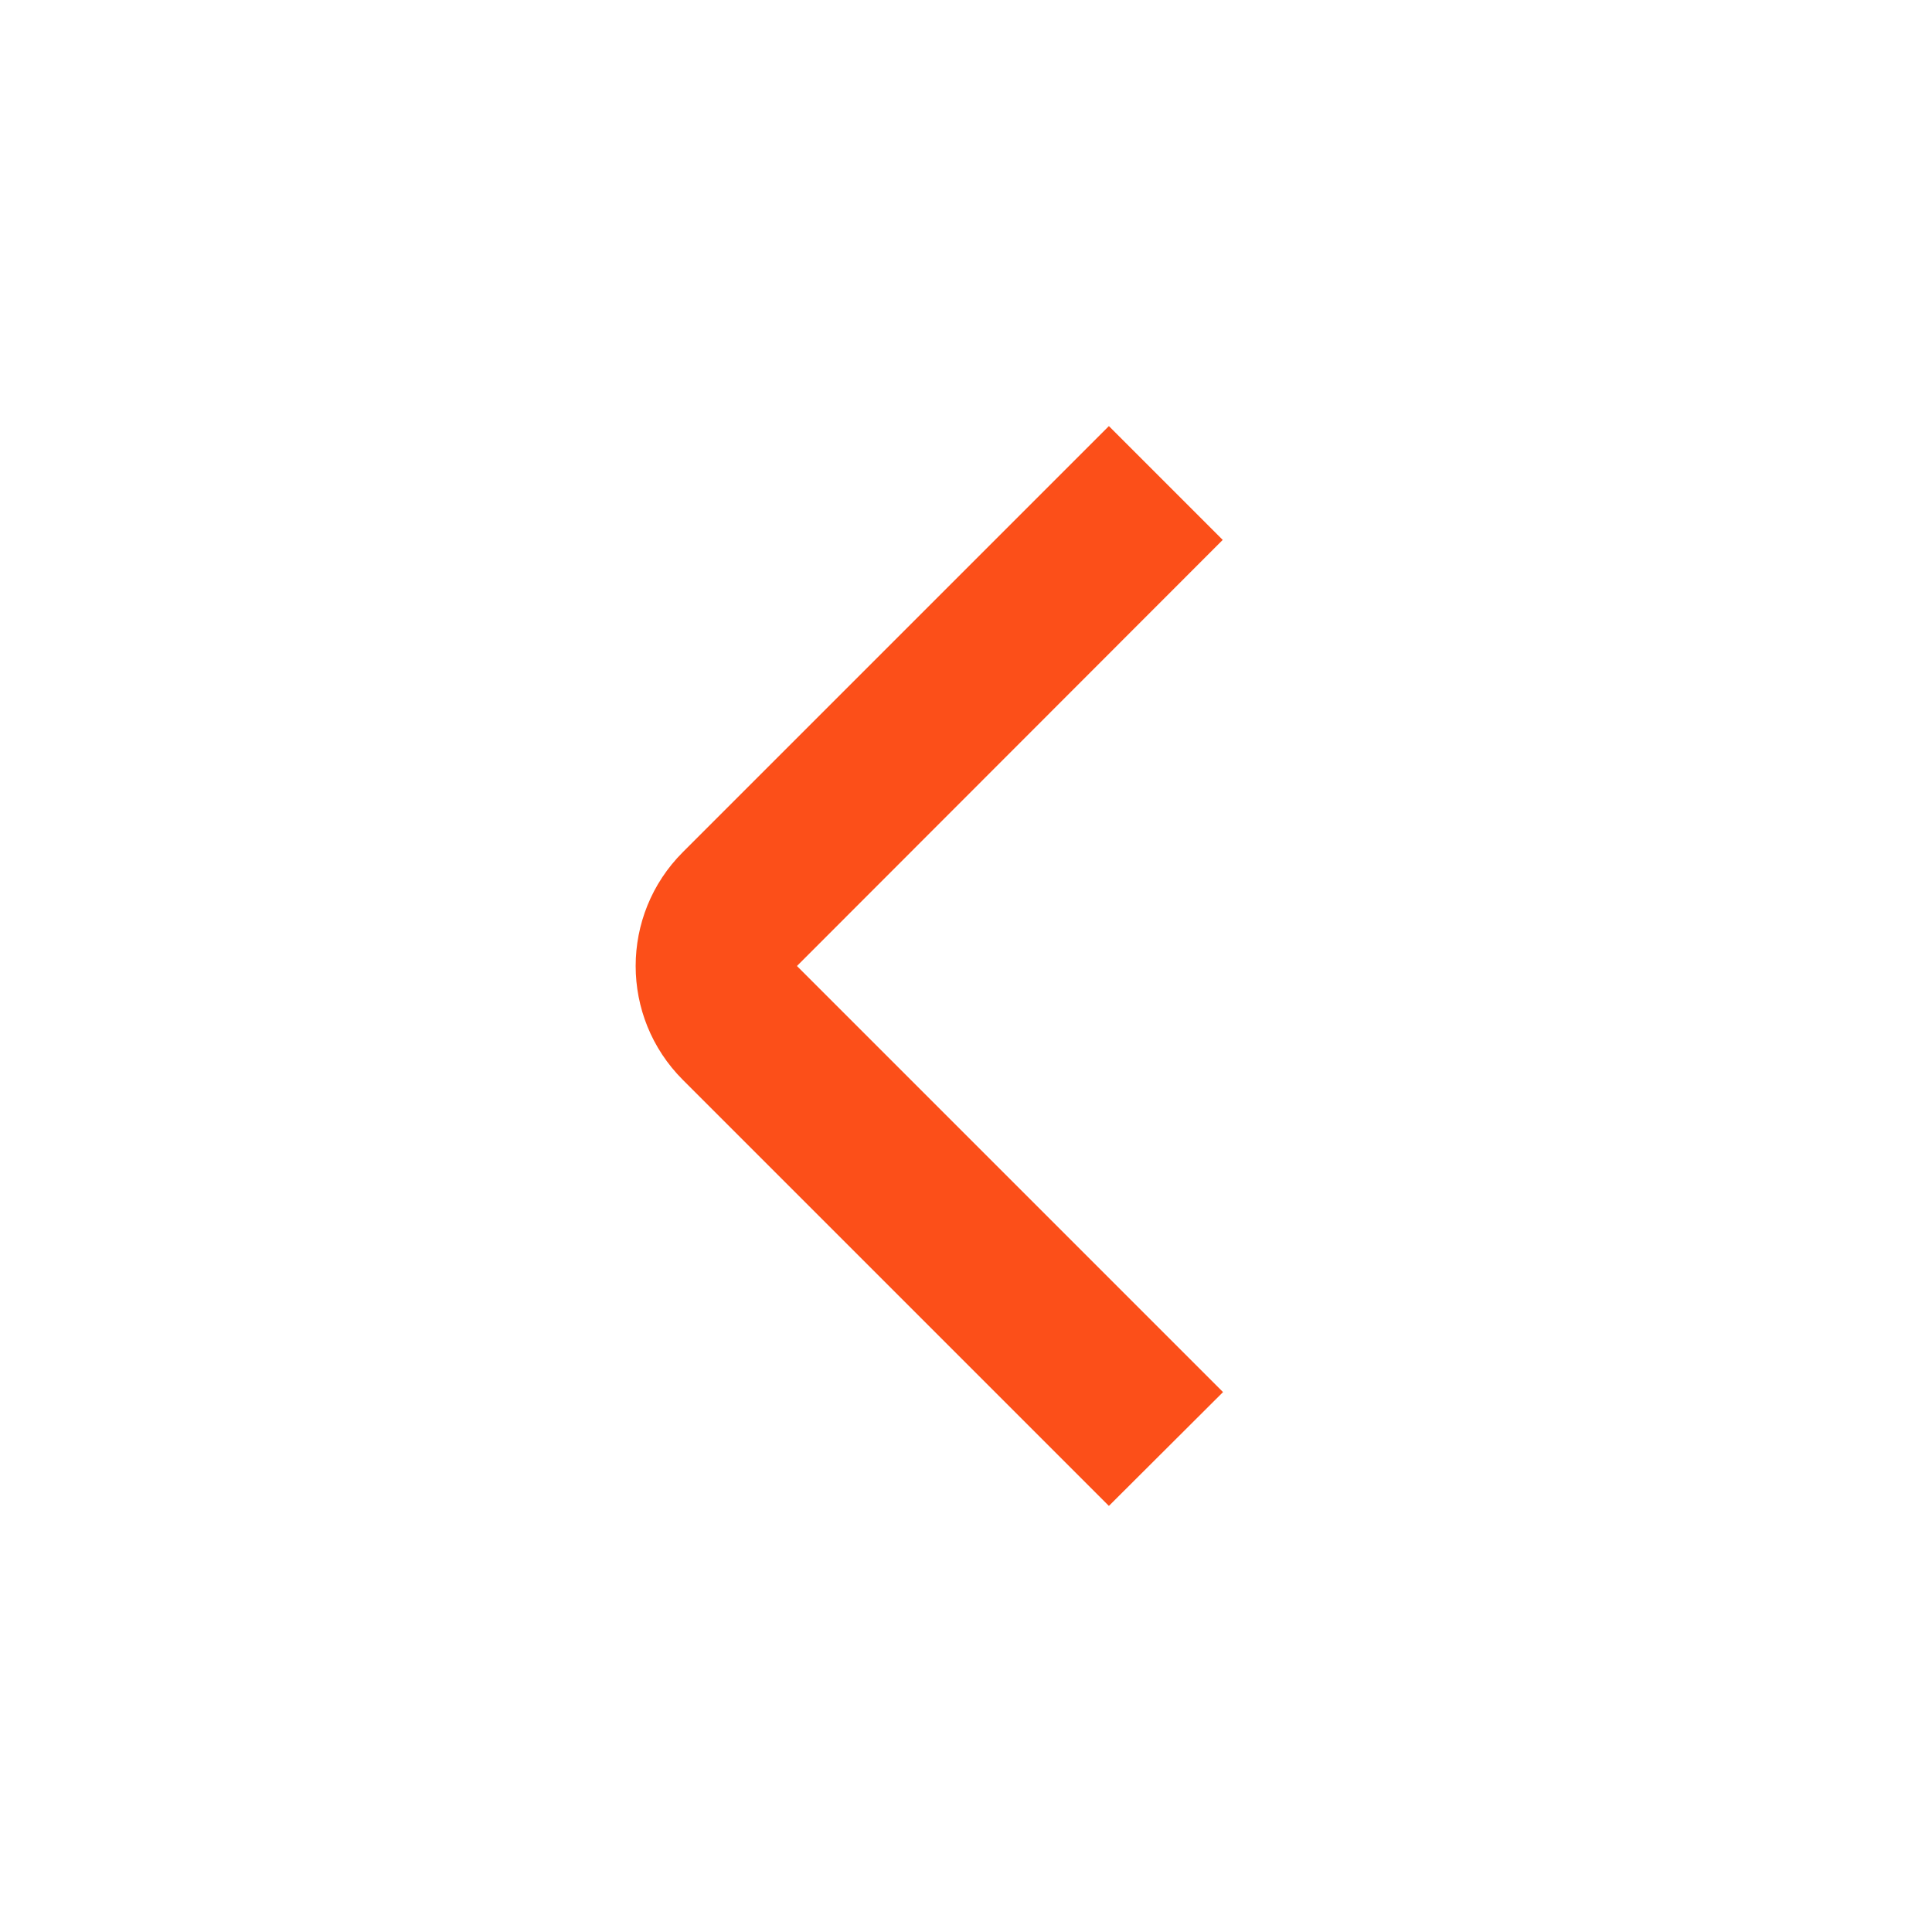 <?xml version="1.0" encoding="utf-8"?>
<!-- Generator: Adobe Illustrator 16.0.0, SVG Export Plug-In . SVG Version: 6.00 Build 0)  -->
<!DOCTYPE svg PUBLIC "-//W3C//DTD SVG 1.1//EN" "http://www.w3.org/Graphics/SVG/1.1/DTD/svg11.dtd">
<svg version="1.1" id="Layer_1" xmlns="http://www.w3.org/2000/svg" xmlns:xlink="http://www.w3.org/1999/xlink" x="0px" y="0px"
	 width="512px" height="512px" viewBox="0 0 512 512" enable-background="new 0 0 512 512" xml:space="preserve">
<path fill="#FC4F19" d="M293.867,399.083L180.949,286.166c-16.656-16.662-16.656-43.67,0-60.332l112.918-112.917l30.165,30.165
	L211.2,256l112.917,112.918L293.867,399.083z"/>
</svg>
